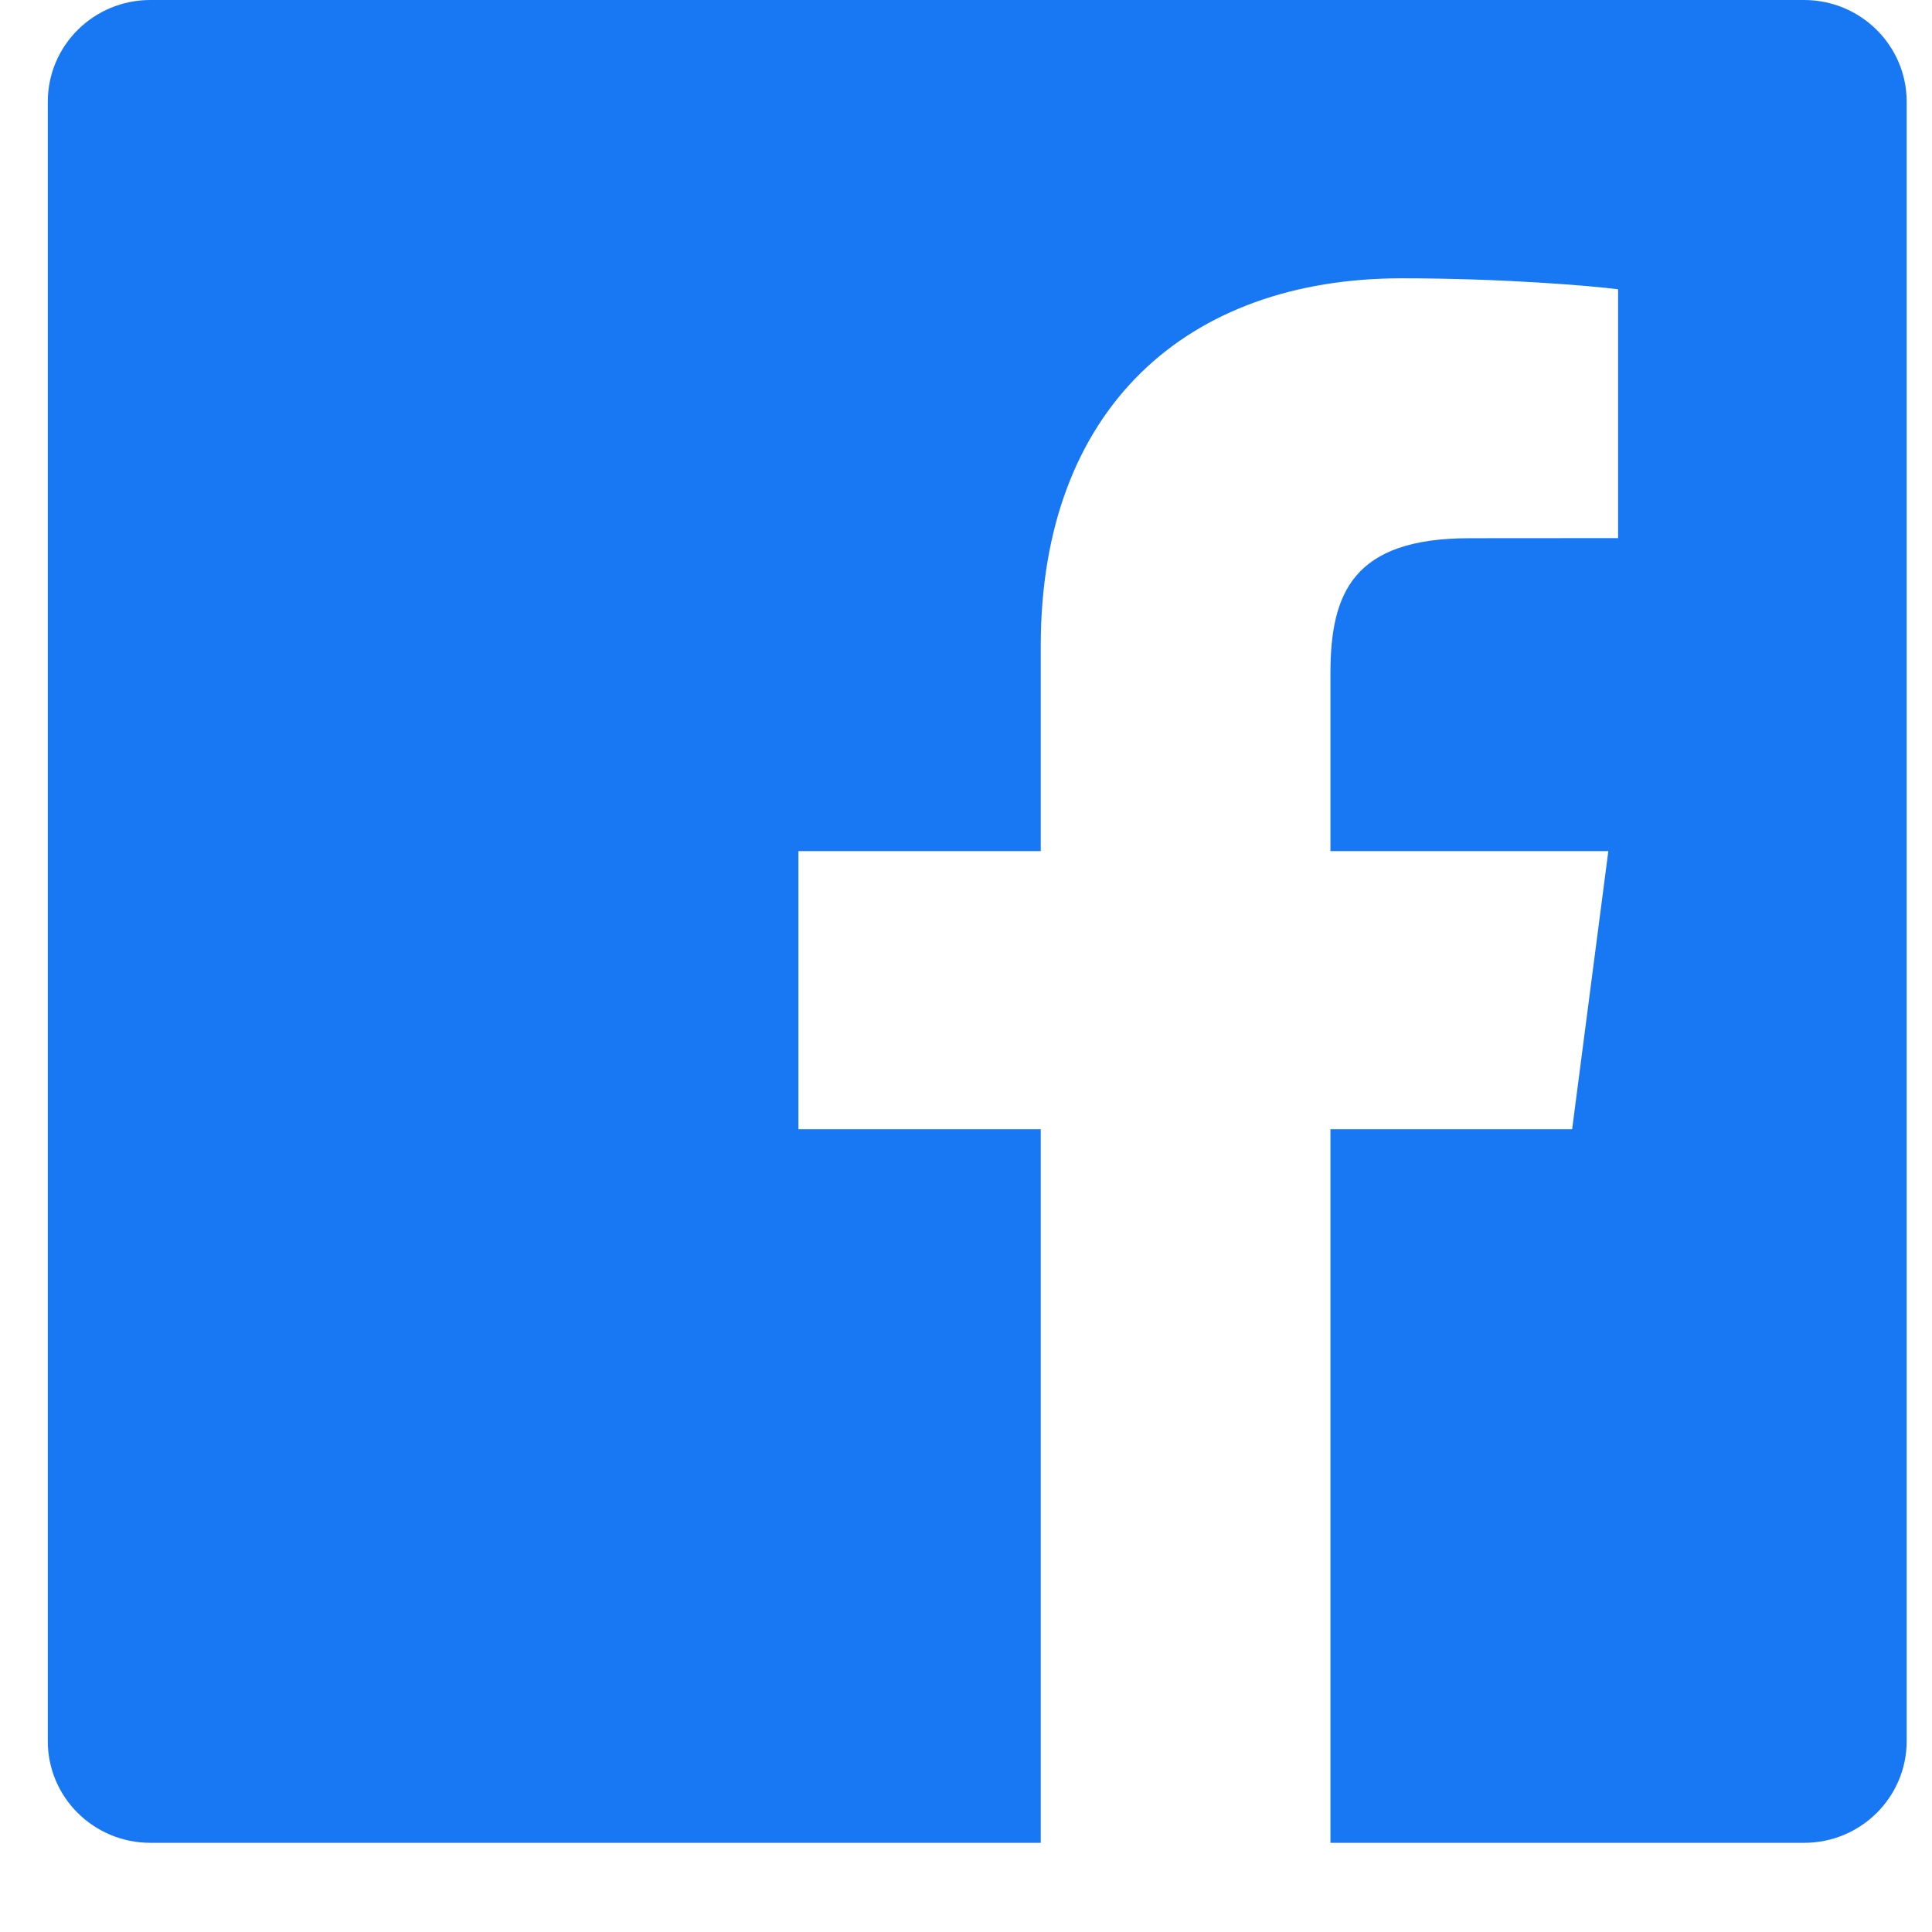 <svg width="19" height="19" viewBox="0 0 19 19" fill="none" xmlns="http://www.w3.org/2000/svg">
<path fill-rule="evenodd" clip-rule="evenodd" d="M17.741 0H1.479C0.921 0 0.47 0.448 0.47 1.001V17.123C0.47 17.675 0.921 18.123 1.479 18.123H10.235V11.105H7.852V8.37H10.235V6.353C10.235 4.012 11.677 2.737 13.784 2.737C14.793 2.737 15.66 2.812 15.913 2.845V5.292L14.452 5.293C13.306 5.293 13.084 5.832 13.084 6.624V8.37H15.817L15.461 11.105H13.084V18.123H17.743C18.299 18.123 18.751 17.675 18.751 17.122V1.001C18.751 0.448 18.299 0 17.741 0Z" fill="#1877F2"/>
</svg>
